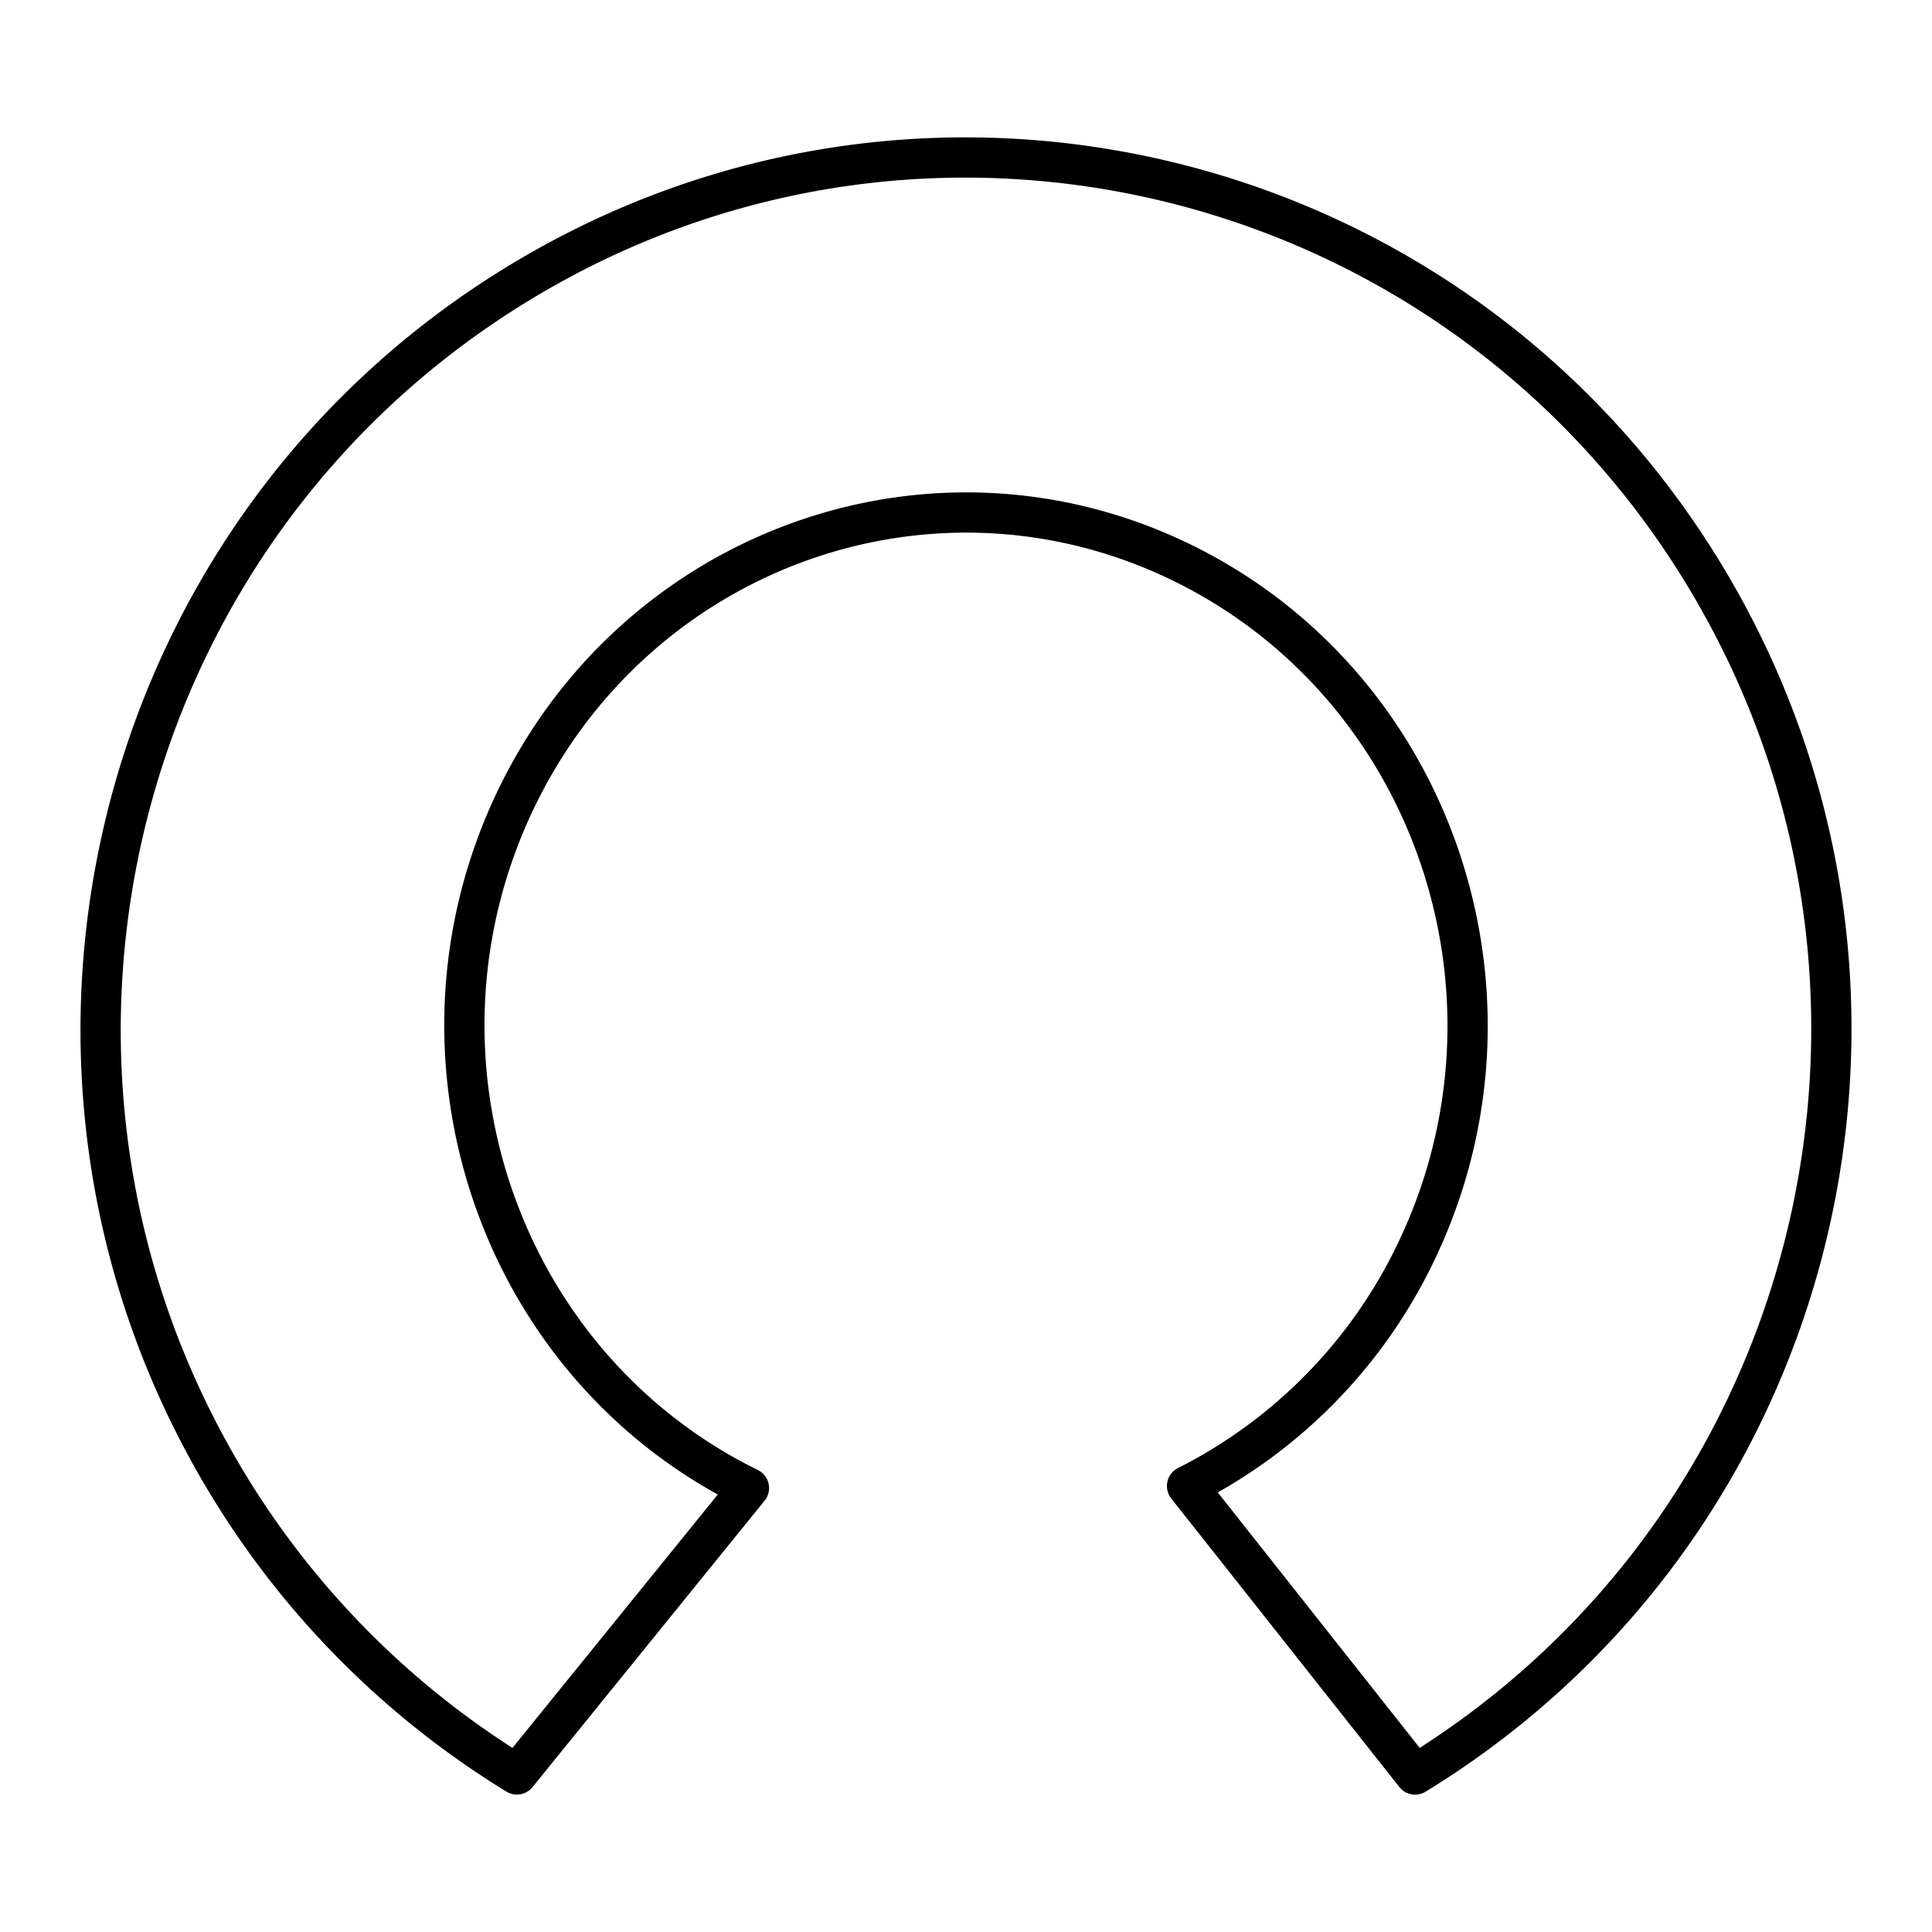 <?xml version="1.0" encoding="utf-8"?>
<!-- Generator: www.svgicons.com -->
<svg xmlns="http://www.w3.org/2000/svg" width="800" height="800" viewBox="0 0 48 48">
<path fill="none" stroke="currentColor" stroke-linecap="round" stroke-linejoin="round" d="M35.158 44.087c10.147-6.209 13.379-19.53 7.216-29.754S22.99.853 12.843 7.063C2.695 13.27-.537 26.591 5.625 36.815a21.6 21.6 0 0 0 7.217 7.27l5.765-7.115c-6.203-3.047-8.817-10.66-5.84-17.005c2.979-6.345 10.422-9.02 16.625-5.973s8.818 10.66 5.84 17.005a12.6 12.6 0 0 1-5.74 5.923z"/>
</svg>